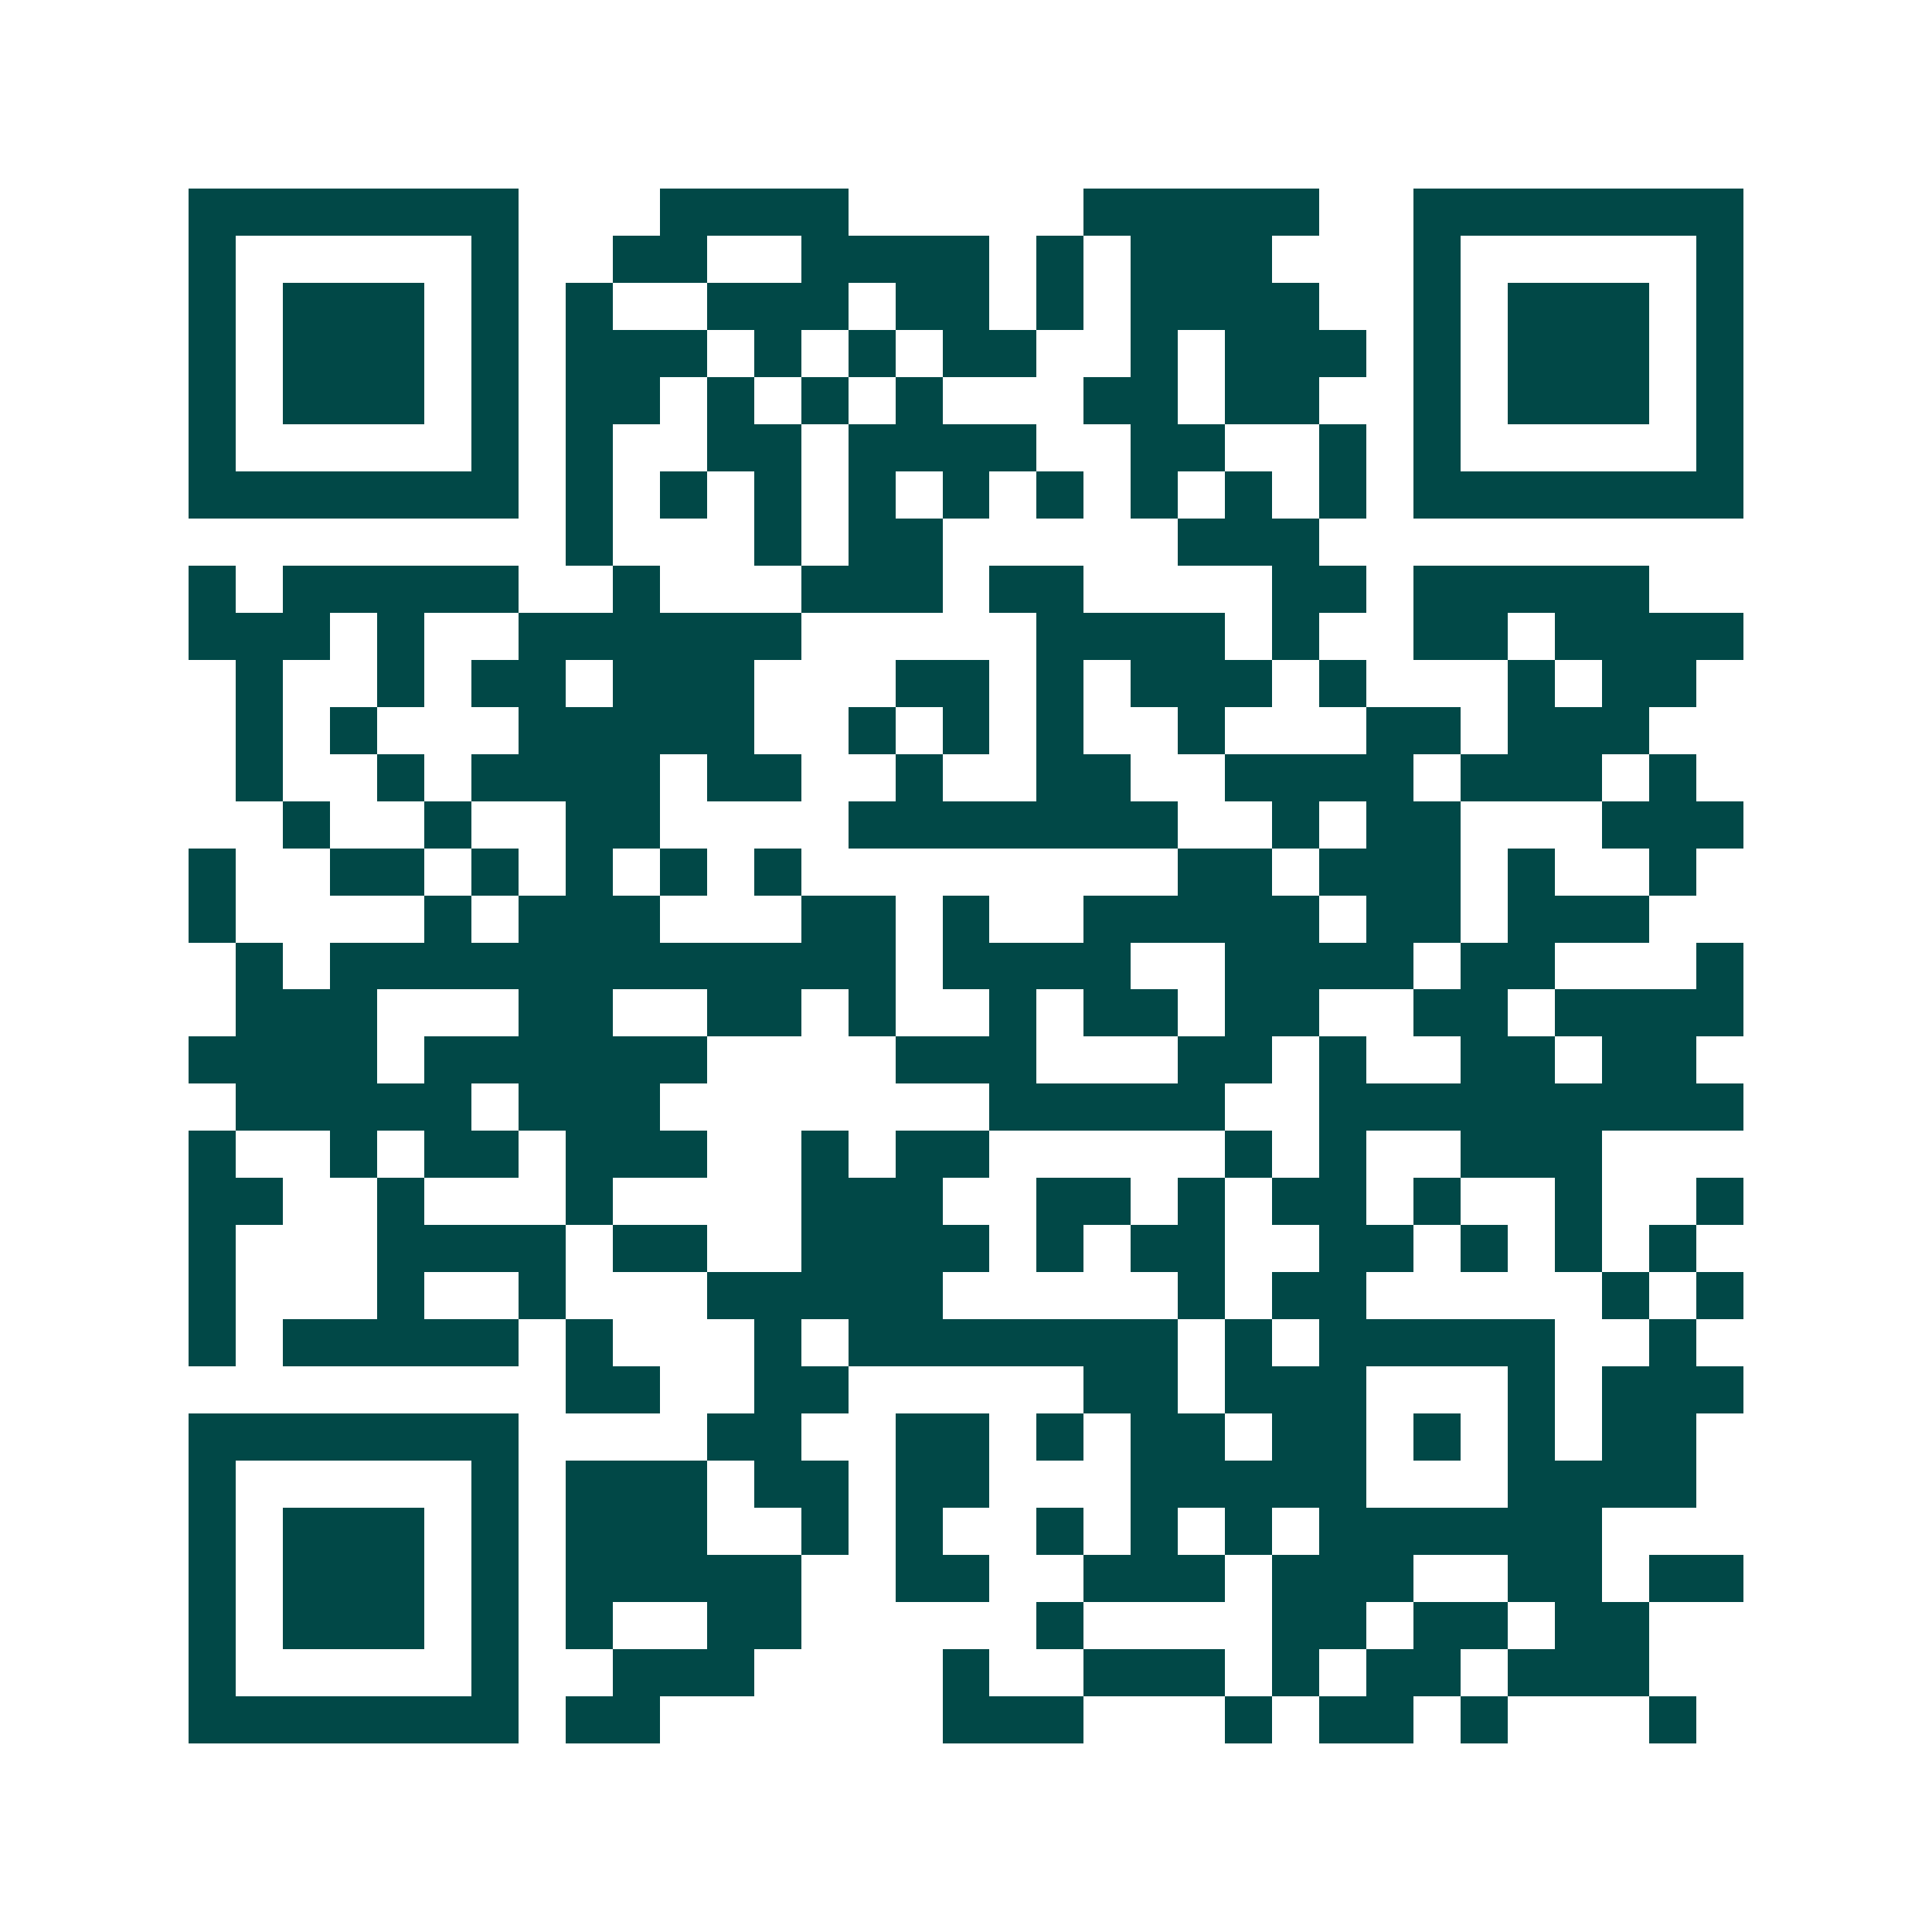 <svg xmlns="http://www.w3.org/2000/svg" width="200" height="200" viewBox="0 0 41 41" shape-rendering="crispEdges"><path fill="#ffffff" d="M0 0h41v41H0z"/><path stroke="#014847" d="M4 4.5h7m3 0h4m5 0h5m2 0h7M4 5.5h1m5 0h1m2 0h2m2 0h4m1 0h1m1 0h3m3 0h1m5 0h1M4 6.5h1m1 0h3m1 0h1m1 0h1m2 0h3m1 0h2m1 0h1m1 0h4m2 0h1m1 0h3m1 0h1M4 7.5h1m1 0h3m1 0h1m1 0h3m1 0h1m1 0h1m1 0h2m2 0h1m1 0h3m1 0h1m1 0h3m1 0h1M4 8.5h1m1 0h3m1 0h1m1 0h2m1 0h1m1 0h1m1 0h1m3 0h2m1 0h2m2 0h1m1 0h3m1 0h1M4 9.5h1m5 0h1m1 0h1m2 0h2m1 0h4m2 0h2m2 0h1m1 0h1m5 0h1M4 10.5h7m1 0h1m1 0h1m1 0h1m1 0h1m1 0h1m1 0h1m1 0h1m1 0h1m1 0h1m1 0h7M12 11.5h1m3 0h1m1 0h2m5 0h3M4 12.5h1m1 0h5m2 0h1m3 0h3m1 0h2m4 0h2m1 0h5M4 13.5h3m1 0h1m2 0h6m5 0h4m1 0h1m2 0h2m1 0h4M5 14.5h1m2 0h1m1 0h2m1 0h3m3 0h2m1 0h1m1 0h3m1 0h1m3 0h1m1 0h2M5 15.5h1m1 0h1m3 0h5m2 0h1m1 0h1m1 0h1m2 0h1m3 0h2m1 0h3M5 16.5h1m2 0h1m1 0h4m1 0h2m2 0h1m2 0h2m2 0h4m1 0h3m1 0h1M6 17.5h1m2 0h1m2 0h2m4 0h7m2 0h1m1 0h2m3 0h3M4 18.5h1m2 0h2m1 0h1m1 0h1m1 0h1m1 0h1m8 0h2m1 0h3m1 0h1m2 0h1M4 19.5h1m4 0h1m1 0h3m3 0h2m1 0h1m2 0h5m1 0h2m1 0h3M5 20.5h1m1 0h12m1 0h4m2 0h4m1 0h2m3 0h1M5 21.5h3m3 0h2m2 0h2m1 0h1m2 0h1m1 0h2m1 0h2m2 0h2m1 0h4M4 22.5h4m1 0h6m4 0h3m3 0h2m1 0h1m2 0h2m1 0h2M5 23.5h5m1 0h3m7 0h5m2 0h9M4 24.5h1m2 0h1m1 0h2m1 0h3m2 0h1m1 0h2m5 0h1m1 0h1m2 0h3M4 25.5h2m2 0h1m3 0h1m4 0h3m2 0h2m1 0h1m1 0h2m1 0h1m2 0h1m2 0h1M4 26.5h1m3 0h4m1 0h2m2 0h4m1 0h1m1 0h2m2 0h2m1 0h1m1 0h1m1 0h1M4 27.5h1m3 0h1m2 0h1m3 0h5m5 0h1m1 0h2m5 0h1m1 0h1M4 28.5h1m1 0h5m1 0h1m3 0h1m1 0h7m1 0h1m1 0h5m2 0h1M12 29.5h2m2 0h2m5 0h2m1 0h3m3 0h1m1 0h3M4 30.5h7m4 0h2m2 0h2m1 0h1m1 0h2m1 0h2m1 0h1m1 0h1m1 0h2M4 31.5h1m5 0h1m1 0h3m1 0h2m1 0h2m3 0h5m3 0h4M4 32.5h1m1 0h3m1 0h1m1 0h3m2 0h1m1 0h1m2 0h1m1 0h1m1 0h1m1 0h6M4 33.5h1m1 0h3m1 0h1m1 0h5m2 0h2m2 0h3m1 0h3m2 0h2m1 0h2M4 34.5h1m1 0h3m1 0h1m1 0h1m2 0h2m5 0h1m4 0h2m1 0h2m1 0h2M4 35.5h1m5 0h1m2 0h3m4 0h1m2 0h3m1 0h1m1 0h2m1 0h3M4 36.5h7m1 0h2m6 0h3m3 0h1m1 0h2m1 0h1m3 0h1"/></svg>
